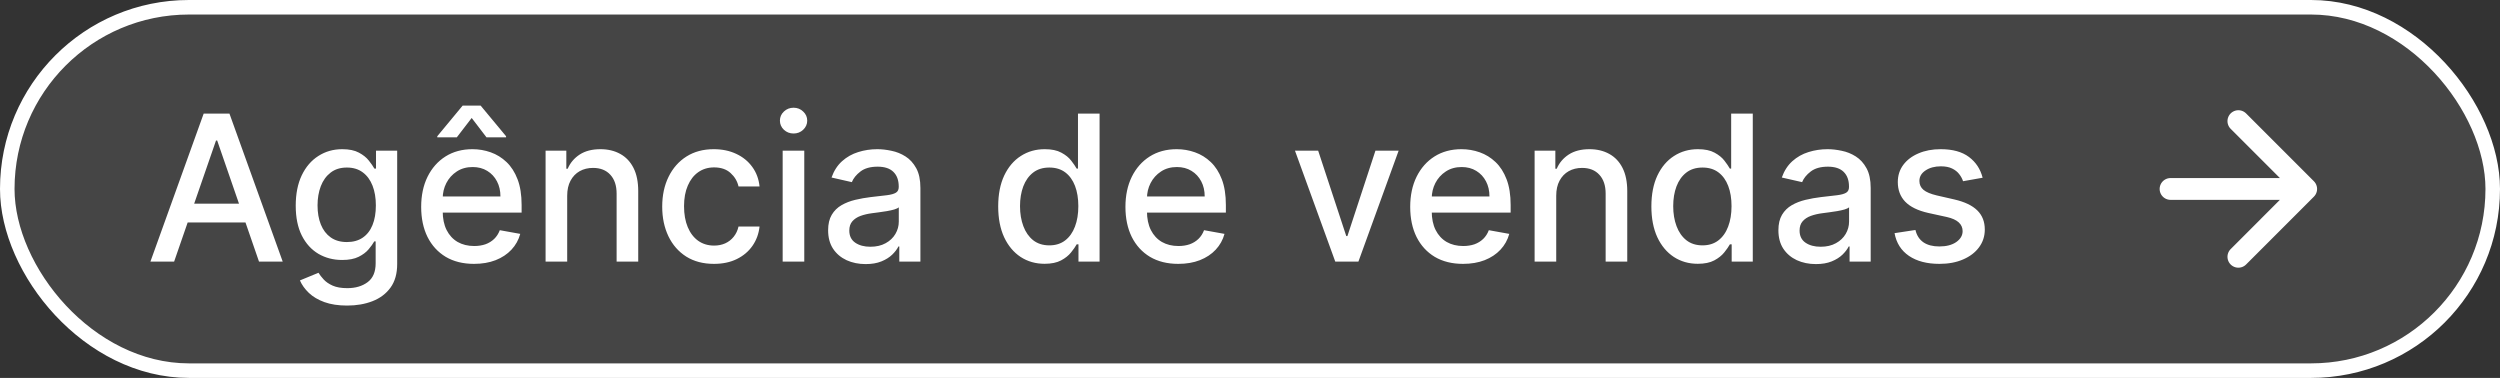 <svg xmlns="http://www.w3.org/2000/svg" width="172" height="26" viewBox="0 0 172 26" fill="none"><rect x="0" y="0" width="172" height="26" fill="#333333" stroke="none"/><rect x="0.5" y="0.5" width="171" height="25" rx="12.5" fill="#D9D9D9" fill-opacity="0.111"></rect><rect x="0.5" y="0.5" width="171" height="25" rx="12.5" stroke="white" style="mix-blend-mode:overlay"></rect><path d="M11.979 18H10.348L14.012 7.818H15.787L19.451 18H17.82L14.942 9.668H14.862L11.979 18ZM12.252 14.013H17.542V15.305H12.252V14.013ZM23.881 21.023C23.274 21.023 22.752 20.943 22.315 20.784C21.88 20.625 21.526 20.415 21.251 20.153C20.976 19.891 20.77 19.604 20.634 19.293L21.912 18.766C22.001 18.912 22.121 19.066 22.27 19.228C22.422 19.394 22.628 19.535 22.886 19.651C23.148 19.767 23.485 19.825 23.896 19.825C24.459 19.825 24.925 19.687 25.293 19.412C25.66 19.14 25.845 18.706 25.845 18.109V16.608H25.75C25.66 16.77 25.531 16.951 25.362 17.15C25.197 17.349 24.968 17.521 24.676 17.667C24.384 17.813 24.005 17.886 23.538 17.886C22.934 17.886 22.391 17.745 21.907 17.463C21.426 17.178 21.045 16.759 20.764 16.205C20.485 15.648 20.346 14.964 20.346 14.152C20.346 13.34 20.483 12.644 20.759 12.064C21.037 11.484 21.418 11.04 21.902 10.732C22.386 10.42 22.934 10.264 23.548 10.264C24.021 10.264 24.404 10.344 24.696 10.503C24.988 10.659 25.215 10.841 25.377 11.05C25.543 11.258 25.671 11.443 25.76 11.602H25.869V10.364H27.326V18.169C27.326 18.825 27.174 19.364 26.869 19.785C26.564 20.206 26.151 20.517 25.631 20.72C25.114 20.922 24.53 21.023 23.881 21.023ZM23.866 16.653C24.293 16.653 24.655 16.553 24.95 16.354C25.248 16.152 25.473 15.864 25.626 15.489C25.782 15.111 25.859 14.659 25.859 14.132C25.859 13.618 25.783 13.166 25.631 12.775C25.478 12.384 25.255 12.079 24.959 11.86C24.665 11.638 24.3 11.527 23.866 11.527C23.418 11.527 23.046 11.643 22.747 11.875C22.449 12.104 22.224 12.415 22.071 12.81C21.922 13.204 21.847 13.645 21.847 14.132C21.847 14.633 21.924 15.072 22.076 15.45C22.229 15.827 22.454 16.122 22.752 16.334C23.054 16.547 23.425 16.653 23.866 16.653ZM32.611 18.154C31.858 18.154 31.21 17.993 30.667 17.672C30.127 17.347 29.709 16.891 29.414 16.305C29.122 15.715 28.977 15.024 28.977 14.232C28.977 13.449 29.122 12.76 29.414 12.163C29.709 11.567 30.12 11.101 30.647 10.766C31.177 10.432 31.797 10.264 32.506 10.264C32.937 10.264 33.355 10.335 33.759 10.478C34.164 10.62 34.526 10.844 34.848 11.149C35.169 11.454 35.423 11.85 35.609 12.337C35.794 12.821 35.887 13.41 35.887 14.102V14.629H29.817V13.516H34.43C34.43 13.124 34.351 12.778 34.192 12.477C34.033 12.172 33.809 11.931 33.521 11.756C33.236 11.58 32.901 11.492 32.516 11.492C32.099 11.492 31.734 11.595 31.423 11.8C31.114 12.003 30.876 12.268 30.707 12.596C30.541 12.921 30.458 13.274 30.458 13.655V14.525C30.458 15.035 30.548 15.47 30.727 15.827C30.909 16.185 31.162 16.459 31.487 16.648C31.812 16.833 32.191 16.926 32.626 16.926C32.907 16.926 33.164 16.886 33.396 16.807C33.628 16.724 33.829 16.601 33.998 16.439C34.167 16.276 34.296 16.076 34.386 15.837L35.793 16.091C35.68 16.505 35.478 16.868 35.186 17.18C34.898 17.488 34.535 17.728 34.097 17.901C33.663 18.07 33.168 18.154 32.611 18.154ZM33.471 9.449L32.452 8.116L31.428 9.449H30.085V9.374L31.83 7.266H33.068L34.818 9.374V9.449H33.471ZM39.023 13.466V18H37.536V10.364H38.963V11.607H39.058C39.233 11.202 39.508 10.877 39.883 10.632C40.261 10.387 40.736 10.264 41.31 10.264C41.83 10.264 42.286 10.374 42.677 10.592C43.068 10.808 43.371 11.129 43.587 11.557C43.802 11.984 43.91 12.513 43.91 13.143V18H42.423V13.322C42.423 12.768 42.279 12.336 41.991 12.024C41.703 11.709 41.306 11.552 40.803 11.552C40.458 11.552 40.151 11.626 39.883 11.776C39.618 11.925 39.407 12.143 39.252 12.432C39.099 12.717 39.023 13.062 39.023 13.466ZM49.12 18.154C48.381 18.154 47.745 17.987 47.211 17.652C46.681 17.314 46.273 16.848 45.988 16.255C45.703 15.662 45.56 14.982 45.56 14.217C45.56 13.441 45.706 12.757 45.998 12.163C46.29 11.567 46.701 11.101 47.231 10.766C47.761 10.432 48.386 10.264 49.105 10.264C49.685 10.264 50.202 10.372 50.656 10.587C51.111 10.8 51.477 11.098 51.755 11.482C52.037 11.867 52.204 12.316 52.257 12.829H50.81C50.731 12.472 50.549 12.163 50.264 11.905C49.982 11.646 49.604 11.517 49.13 11.517C48.716 11.517 48.353 11.626 48.041 11.845C47.733 12.061 47.493 12.369 47.321 12.77C47.148 13.168 47.062 13.638 47.062 14.182C47.062 14.739 47.147 15.219 47.316 15.624C47.485 16.028 47.723 16.341 48.031 16.563C48.343 16.785 48.709 16.896 49.13 16.896C49.412 16.896 49.667 16.845 49.896 16.742C50.128 16.636 50.322 16.485 50.477 16.29C50.636 16.094 50.748 15.859 50.81 15.584H52.257C52.204 16.078 52.044 16.518 51.775 16.906C51.507 17.294 51.147 17.599 50.696 17.821C50.249 18.043 49.723 18.154 49.12 18.154ZM53.847 18V10.364H55.334V18H53.847ZM54.598 9.185C54.339 9.185 54.117 9.099 53.931 8.927C53.749 8.751 53.658 8.542 53.658 8.3C53.658 8.055 53.749 7.846 53.931 7.674C54.117 7.498 54.339 7.411 54.598 7.411C54.856 7.411 55.077 7.498 55.259 7.674C55.444 7.846 55.537 8.055 55.537 8.3C55.537 8.542 55.444 8.751 55.259 8.927C55.077 9.099 54.856 9.185 54.598 9.185ZM59.556 18.169C59.072 18.169 58.634 18.079 58.243 17.901C57.852 17.718 57.542 17.455 57.313 17.11C57.088 16.765 56.975 16.343 56.975 15.842C56.975 15.412 57.058 15.057 57.224 14.778C57.39 14.5 57.613 14.28 57.895 14.117C58.177 13.955 58.492 13.832 58.84 13.749C59.188 13.666 59.542 13.604 59.904 13.56C60.361 13.507 60.732 13.464 61.017 13.431C61.302 13.395 61.509 13.337 61.639 13.257C61.768 13.178 61.833 13.048 61.833 12.869V12.835C61.833 12.4 61.71 12.064 61.465 11.825C61.223 11.587 60.861 11.467 60.381 11.467C59.88 11.467 59.486 11.578 59.198 11.8C58.913 12.019 58.715 12.263 58.606 12.531L57.209 12.213C57.375 11.749 57.617 11.374 57.935 11.089C58.256 10.801 58.626 10.592 59.044 10.463C59.461 10.331 59.9 10.264 60.361 10.264C60.666 10.264 60.989 10.301 61.33 10.374C61.675 10.443 61.997 10.572 62.295 10.761C62.596 10.95 62.843 11.22 63.036 11.572C63.228 11.92 63.324 12.372 63.324 12.929V18H61.872V16.956H61.813C61.717 17.148 61.572 17.337 61.38 17.523C61.188 17.708 60.941 17.863 60.639 17.985C60.338 18.108 59.977 18.169 59.556 18.169ZM59.879 16.976C60.29 16.976 60.641 16.895 60.933 16.732C61.228 16.57 61.451 16.358 61.604 16.096C61.76 15.831 61.837 15.547 61.837 15.246V14.261C61.785 14.314 61.682 14.364 61.529 14.411C61.38 14.454 61.209 14.492 61.017 14.525C60.825 14.555 60.638 14.583 60.455 14.609C60.273 14.633 60.121 14.652 59.998 14.669C59.71 14.706 59.446 14.767 59.208 14.853C58.972 14.939 58.783 15.063 58.641 15.226C58.502 15.385 58.432 15.597 58.432 15.862C58.432 16.23 58.568 16.509 58.84 16.697C59.111 16.883 59.458 16.976 59.879 16.976ZM71.868 18.149C71.251 18.149 70.701 17.992 70.217 17.677C69.737 17.359 69.359 16.906 69.084 16.32C68.812 15.73 68.676 15.022 68.676 14.197C68.676 13.371 68.814 12.665 69.089 12.079C69.367 11.492 69.748 11.043 70.232 10.732C70.716 10.42 71.264 10.264 71.878 10.264C72.352 10.264 72.733 10.344 73.021 10.503C73.313 10.659 73.538 10.841 73.697 11.05C73.86 11.258 73.986 11.443 74.075 11.602H74.165V7.818H75.651V18H74.199V16.812H74.075C73.986 16.974 73.856 17.16 73.687 17.369C73.522 17.577 73.293 17.76 73.001 17.916C72.71 18.071 72.332 18.149 71.868 18.149ZM72.196 16.881C72.623 16.881 72.985 16.769 73.28 16.543C73.578 16.315 73.803 15.998 73.956 15.594C74.112 15.189 74.189 14.719 74.189 14.182C74.189 13.652 74.113 13.188 73.961 12.79C73.808 12.392 73.585 12.082 73.29 11.86C72.995 11.638 72.63 11.527 72.196 11.527C71.748 11.527 71.376 11.643 71.077 11.875C70.779 12.107 70.554 12.424 70.401 12.825C70.252 13.226 70.177 13.678 70.177 14.182C70.177 14.692 70.254 15.151 70.406 15.559C70.558 15.967 70.784 16.29 71.082 16.528C71.384 16.764 71.755 16.881 72.196 16.881ZM81.064 18.154C80.312 18.154 79.664 17.993 79.12 17.672C78.58 17.347 78.162 16.891 77.867 16.305C77.576 15.715 77.43 15.024 77.43 14.232C77.43 13.449 77.576 12.76 77.867 12.163C78.162 11.567 78.573 11.101 79.1 10.766C79.63 10.432 80.25 10.264 80.96 10.264C81.39 10.264 81.808 10.335 82.212 10.478C82.617 10.62 82.98 10.844 83.301 11.149C83.623 11.454 83.876 11.85 84.062 12.337C84.247 12.821 84.34 13.41 84.34 14.102V14.629H78.27V13.516H82.883C82.883 13.124 82.804 12.778 82.645 12.477C82.486 12.172 82.262 11.931 81.974 11.756C81.689 11.58 81.354 11.492 80.969 11.492C80.552 11.492 80.187 11.595 79.876 11.8C79.567 12.003 79.329 12.268 79.16 12.596C78.994 12.921 78.911 13.274 78.911 13.655V14.525C78.911 15.035 79.001 15.47 79.18 15.827C79.362 16.185 79.615 16.459 79.94 16.648C80.265 16.833 80.645 16.926 81.079 16.926C81.361 16.926 81.617 16.886 81.849 16.807C82.081 16.724 82.282 16.601 82.451 16.439C82.62 16.276 82.749 16.076 82.839 15.837L84.246 16.091C84.133 16.505 83.931 16.868 83.639 17.18C83.351 17.488 82.988 17.728 82.55 17.901C82.116 18.07 81.621 18.154 81.064 18.154ZM96.227 10.364L93.458 18H91.867L89.093 10.364H90.689L92.623 16.24H92.702L94.631 10.364H96.227ZM100.656 18.154C99.903 18.154 99.255 17.993 98.712 17.672C98.172 17.347 97.754 16.891 97.459 16.305C97.167 15.715 97.022 15.024 97.022 14.232C97.022 13.449 97.167 12.76 97.459 12.163C97.754 11.567 98.165 11.101 98.692 10.766C99.222 10.432 99.842 10.264 100.551 10.264C100.982 10.264 101.4 10.335 101.804 10.478C102.209 10.62 102.571 10.844 102.893 11.149C103.214 11.454 103.468 11.85 103.654 12.337C103.839 12.821 103.932 13.41 103.932 14.102V14.629H97.862V13.516H102.475C102.475 13.124 102.396 12.778 102.237 12.477C102.078 12.172 101.854 11.931 101.566 11.756C101.28 11.58 100.946 11.492 100.561 11.492C100.144 11.492 99.779 11.595 99.468 11.8C99.159 12.003 98.921 12.268 98.752 12.596C98.586 12.921 98.503 13.274 98.503 13.655V14.525C98.503 15.035 98.593 15.47 98.772 15.827C98.954 16.185 99.207 16.459 99.532 16.648C99.857 16.833 100.236 16.926 100.671 16.926C100.952 16.926 101.209 16.886 101.441 16.807C101.673 16.724 101.874 16.601 102.043 16.439C102.212 16.276 102.341 16.076 102.431 15.837L103.838 16.091C103.725 16.505 103.523 16.868 103.231 17.18C102.943 17.488 102.58 17.728 102.142 17.901C101.708 18.07 101.213 18.154 100.656 18.154ZM107.068 13.466V18H105.581V10.364H107.008V11.607H107.103C107.278 11.202 107.553 10.877 107.928 10.632C108.306 10.387 108.781 10.264 109.355 10.264C109.875 10.264 110.331 10.374 110.722 10.592C111.113 10.808 111.416 11.129 111.632 11.557C111.847 11.984 111.955 12.513 111.955 13.143V18H110.468V13.322C110.468 12.768 110.324 12.336 110.036 12.024C109.748 11.709 109.351 11.552 108.848 11.552C108.503 11.552 108.196 11.626 107.928 11.776C107.663 11.925 107.452 12.143 107.297 12.432C107.144 12.717 107.068 13.062 107.068 13.466ZM116.807 18.149C116.191 18.149 115.641 17.992 115.157 17.677C114.676 17.359 114.298 16.906 114.023 16.32C113.751 15.73 113.615 15.022 113.615 14.197C113.615 13.371 113.753 12.665 114.028 12.079C114.306 11.492 114.688 11.043 115.172 10.732C115.655 10.42 116.204 10.264 116.817 10.264C117.291 10.264 117.672 10.344 117.961 10.503C118.252 10.659 118.478 10.841 118.637 11.05C118.799 11.258 118.925 11.443 119.015 11.602H119.104V7.818H120.591V18H119.139V16.812H119.015C118.925 16.974 118.796 17.16 118.627 17.369C118.461 17.577 118.232 17.76 117.941 17.916C117.649 18.071 117.271 18.149 116.807 18.149ZM117.135 16.881C117.563 16.881 117.924 16.769 118.219 16.543C118.517 16.315 118.743 15.998 118.895 15.594C119.051 15.189 119.129 14.719 119.129 14.182C119.129 13.652 119.053 13.188 118.9 12.79C118.748 12.392 118.524 12.082 118.229 11.86C117.934 11.638 117.569 11.527 117.135 11.527C116.688 11.527 116.315 11.643 116.017 11.875C115.718 12.107 115.493 12.424 115.341 12.825C115.191 13.226 115.117 13.678 115.117 14.182C115.117 14.692 115.193 15.151 115.346 15.559C115.498 15.967 115.723 16.29 116.022 16.528C116.323 16.764 116.694 16.881 117.135 16.881ZM124.934 18.169C124.451 18.169 124.013 18.079 123.622 17.901C123.231 17.718 122.921 17.455 122.692 17.11C122.467 16.765 122.354 16.343 122.354 15.842C122.354 15.412 122.437 15.057 122.603 14.778C122.769 14.5 122.992 14.28 123.274 14.117C123.556 13.955 123.871 13.832 124.219 13.749C124.567 13.666 124.921 13.604 125.282 13.56C125.74 13.507 126.111 13.464 126.396 13.431C126.681 13.395 126.888 13.337 127.018 13.257C127.147 13.178 127.211 13.048 127.211 12.869V12.835C127.211 12.4 127.089 12.064 126.844 11.825C126.602 11.587 126.24 11.467 125.76 11.467C125.259 11.467 124.865 11.578 124.577 11.8C124.291 12.019 124.094 12.263 123.985 12.531L122.588 12.213C122.754 11.749 122.996 11.374 123.314 11.089C123.635 10.801 124.005 10.592 124.422 10.463C124.84 10.331 125.279 10.264 125.74 10.264C126.045 10.264 126.368 10.301 126.709 10.374C127.054 10.443 127.376 10.572 127.674 10.761C127.975 10.95 128.222 11.22 128.415 11.572C128.607 11.92 128.703 12.372 128.703 12.929V18H127.251V16.956H127.192C127.095 17.148 126.951 17.337 126.759 17.523C126.567 17.708 126.32 17.863 126.018 17.985C125.717 18.108 125.355 18.169 124.934 18.169ZM125.258 16.976C125.669 16.976 126.02 16.895 126.312 16.732C126.607 16.57 126.83 16.358 126.983 16.096C127.139 15.831 127.216 15.547 127.216 15.246V14.261C127.163 14.314 127.061 14.364 126.908 14.411C126.759 14.454 126.588 14.492 126.396 14.525C126.204 14.555 126.017 14.583 125.834 14.609C125.652 14.633 125.5 14.652 125.377 14.669C125.089 14.706 124.825 14.767 124.586 14.853C124.351 14.939 124.162 15.063 124.02 15.226C123.881 15.385 123.811 15.597 123.811 15.862C123.811 16.23 123.947 16.509 124.219 16.697C124.49 16.883 124.837 16.976 125.258 16.976ZM136.405 12.228L135.058 12.467C135.002 12.294 134.912 12.13 134.789 11.974C134.67 11.819 134.508 11.691 134.302 11.592C134.097 11.492 133.84 11.443 133.532 11.443C133.111 11.443 132.759 11.537 132.478 11.726C132.196 11.912 132.055 12.152 132.055 12.447C132.055 12.702 132.15 12.907 132.338 13.063C132.527 13.219 132.832 13.347 133.253 13.446L134.466 13.724C135.169 13.887 135.693 14.137 136.037 14.475C136.382 14.813 136.554 15.252 136.554 15.793C136.554 16.25 136.422 16.658 136.157 17.016C135.895 17.37 135.529 17.649 135.058 17.851C134.591 18.053 134.049 18.154 133.432 18.154C132.577 18.154 131.879 17.972 131.339 17.607C130.799 17.239 130.467 16.717 130.345 16.041L131.782 15.822C131.871 16.197 132.055 16.48 132.333 16.673C132.612 16.861 132.975 16.956 133.422 16.956C133.909 16.956 134.299 16.855 134.591 16.653C134.882 16.447 135.028 16.197 135.028 15.902C135.028 15.663 134.939 15.463 134.76 15.3C134.584 15.138 134.314 15.015 133.949 14.932L132.657 14.649C131.944 14.487 131.417 14.228 131.076 13.874C130.738 13.519 130.569 13.07 130.569 12.526C130.569 12.075 130.694 11.681 130.946 11.343C131.198 11.005 131.546 10.742 131.99 10.553C132.435 10.36 132.943 10.264 133.517 10.264C134.342 10.264 134.992 10.443 135.466 10.801C135.94 11.156 136.253 11.631 136.405 12.228Z" fill="white"></path><path d="M149.333 13H158.666M158.666 13L154 8.333M158.666 13L154 17.667" stroke="white" stroke-width="1.5" stroke-linecap="round" stroke-linejoin="round"></path></svg>